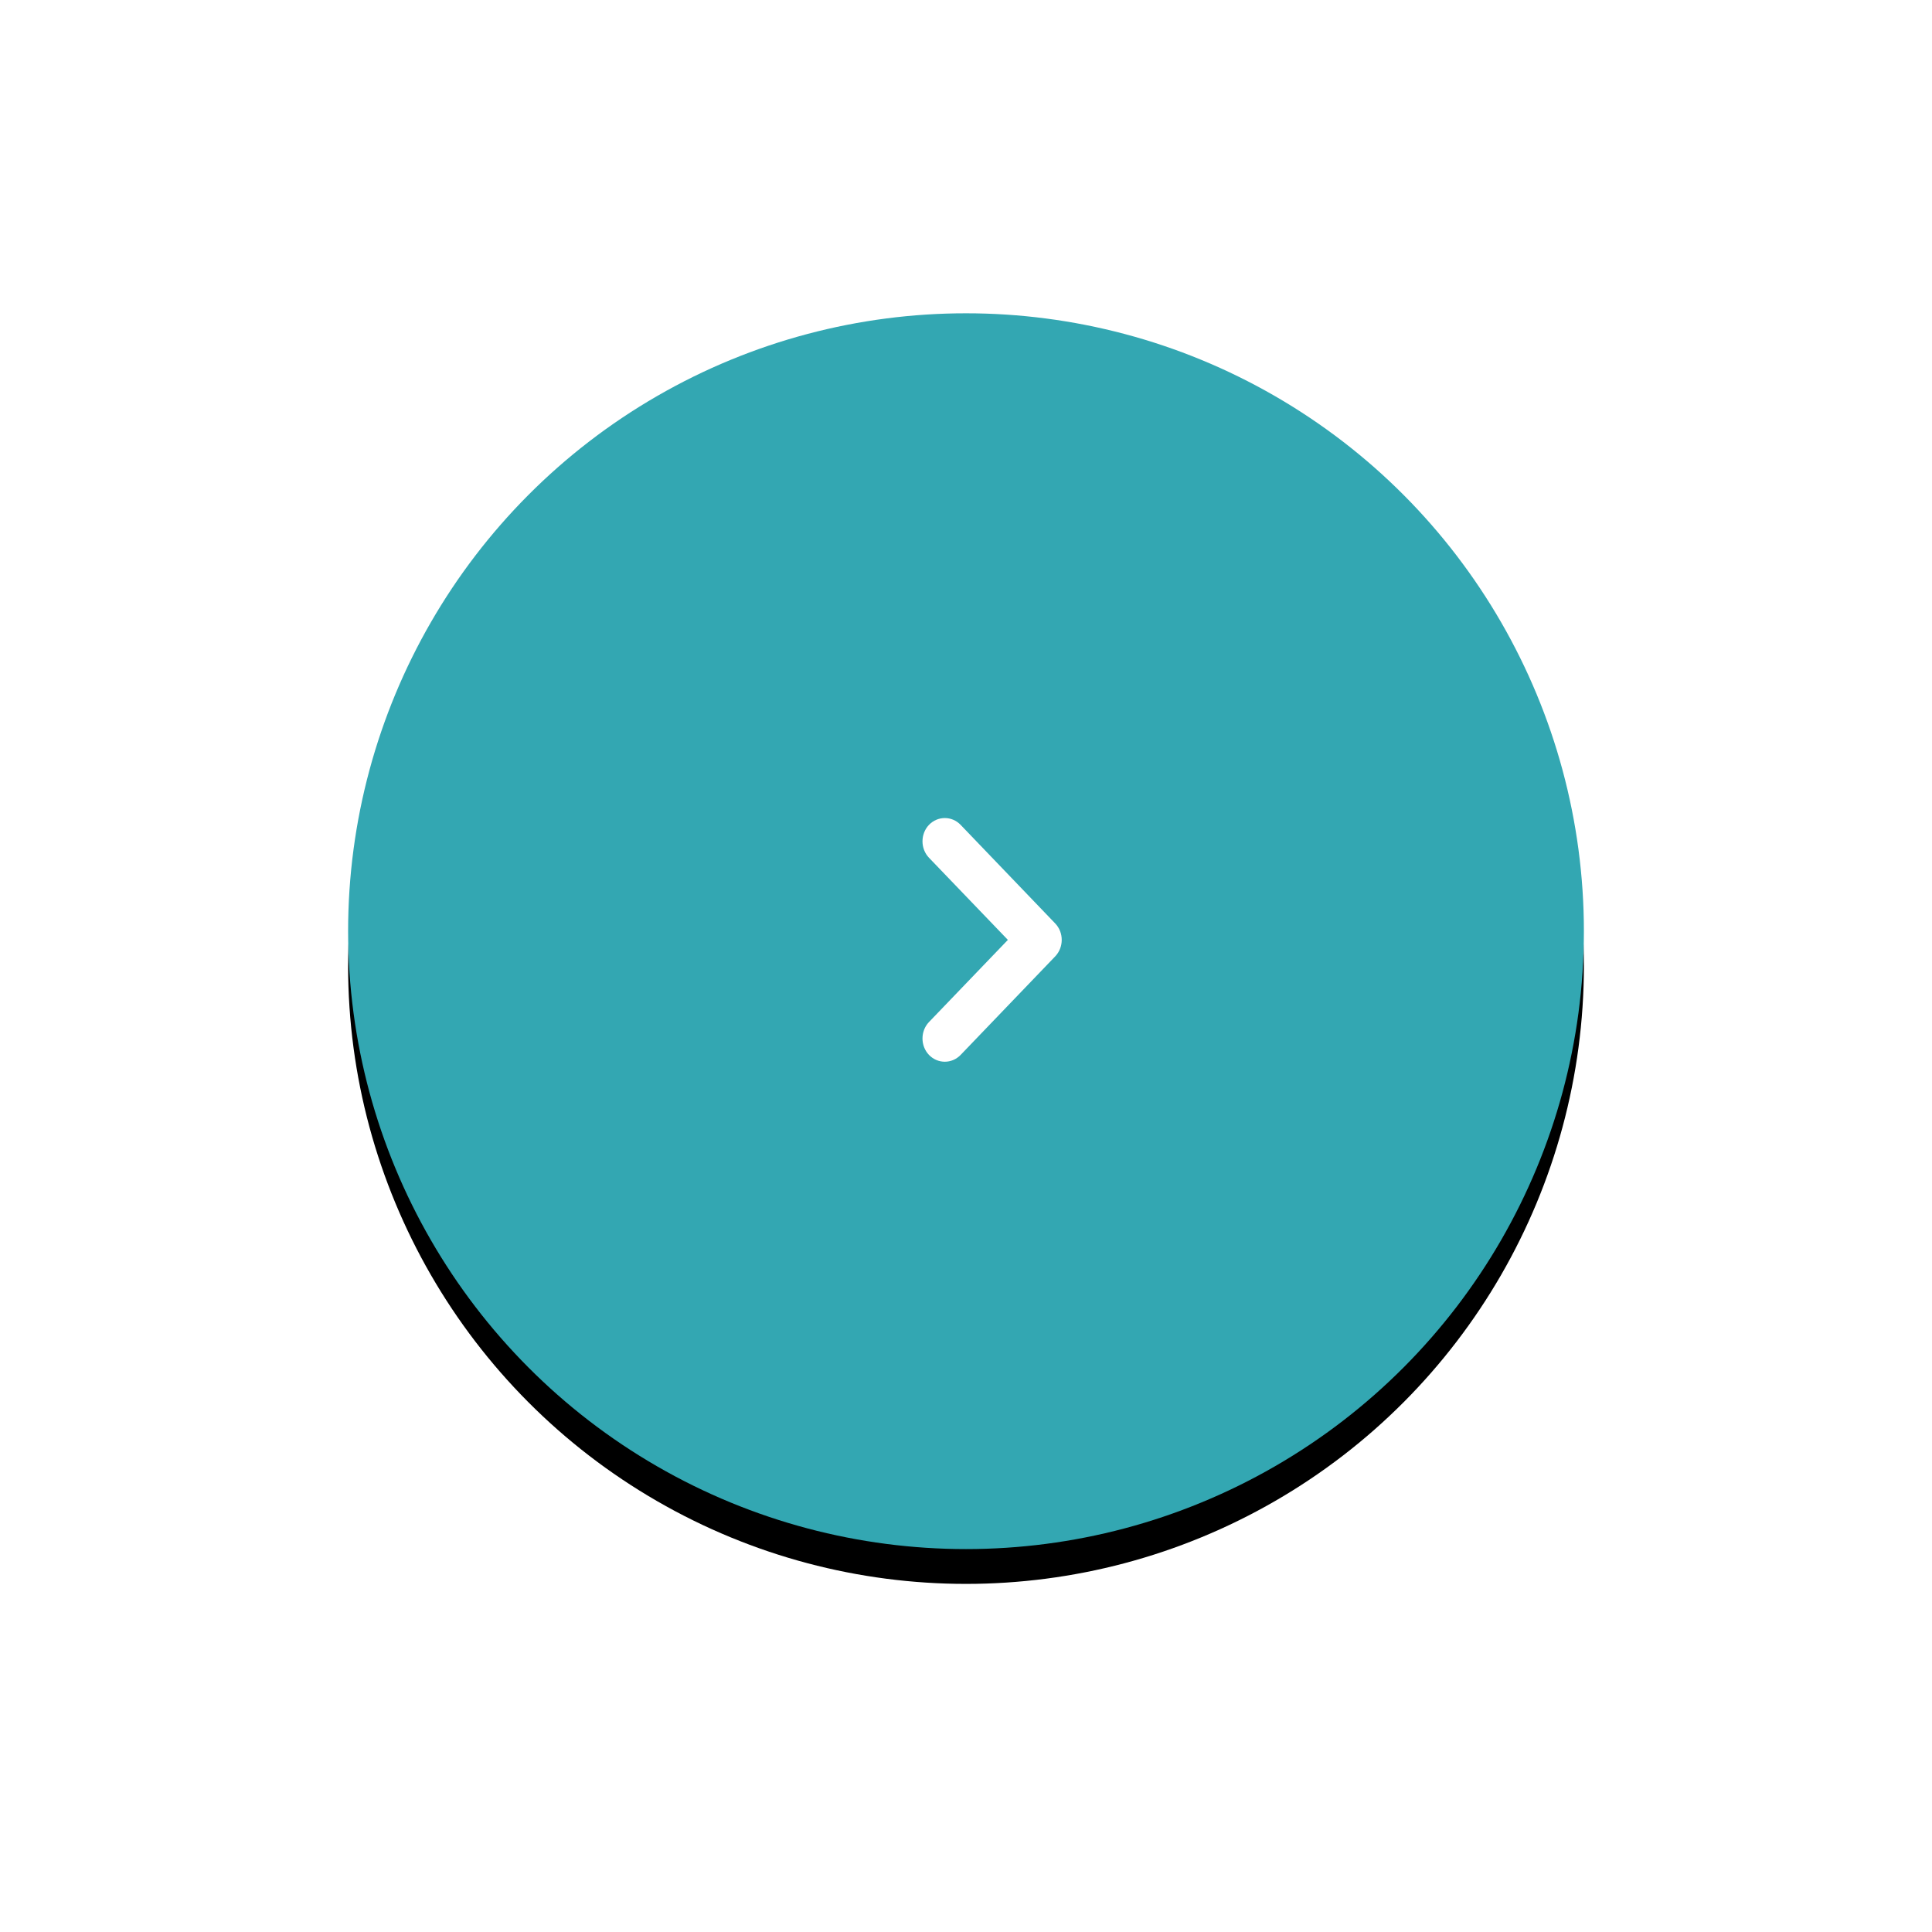 <?xml version="1.0" encoding="UTF-8"?>
<svg width="111px" height="111px" viewBox="0 0 111 111" version="1.1" xmlns="http://www.w3.org/2000/svg" xmlns:xlink="http://www.w3.org/1999/xlink">
    <title>5BEE59F3-E16D-4C29-A84A-5393DB53DD0B</title>
    <defs>
        <circle id="path-1" cx="35.5" cy="35.5" r="35.5"></circle>
        <filter x="-43.7%" y="-40.8%" width="187.3%" height="187.3%" filterUnits="objectBoundingBox" id="filter-2">
            <feOffset dx="0" dy="2" in="SourceAlpha" result="shadowOffsetOuter1"></feOffset>
            <feGaussianBlur stdDeviation="10" in="shadowOffsetOuter1" result="shadowBlurOuter1"></feGaussianBlur>
            <feColorMatrix values="0 0 0 0 0   0 0 0 0 0   0 0 0 0 0  0 0 0 0.182 0" type="matrix" in="shadowBlurOuter1"></feColorMatrix>
        </filter>
    </defs>
    <g id="Page-3" stroke="none" stroke-width="1" fill="none" fill-rule="evenodd">
        <g id="00_homepage_Prelios_educadebito" transform="translate(-1214, -1924)">
            <g id="Group-2" transform="translate(1234, 1942)">
                <g id="Oval">
                    <use fill="black" fill-opacity="1" filter="url(#filter-2)" xlink:href="#path-1"></use>
                    <use fill="#33A7B2" fill-rule="evenodd" xlink:href="#path-1"></use>
                </g>
                <g id="noun_arrows_63541" transform="translate(33, 29)" fill="#FFFFFF" fill-rule="nonzero">
                    <g id="Group">
                        <path d="M0.373,2.28 L4.906,7 L0.373,11.72 C-0.124,12.242 -0.124,13.087 0.373,13.609 C0.876,14.13 1.688,14.13 2.191,13.609 L7.627,7.945 C8.124,7.423 8.124,6.576 7.627,6.057 L2.191,0.391 C1.688,-0.132 0.876,-0.129 0.373,0.391 C-0.124,0.914 -0.124,1.758 0.373,2.28 Z" id="Path"></path>
                    </g>
                </g>
            </g>
        </g>
    </g>
</svg>